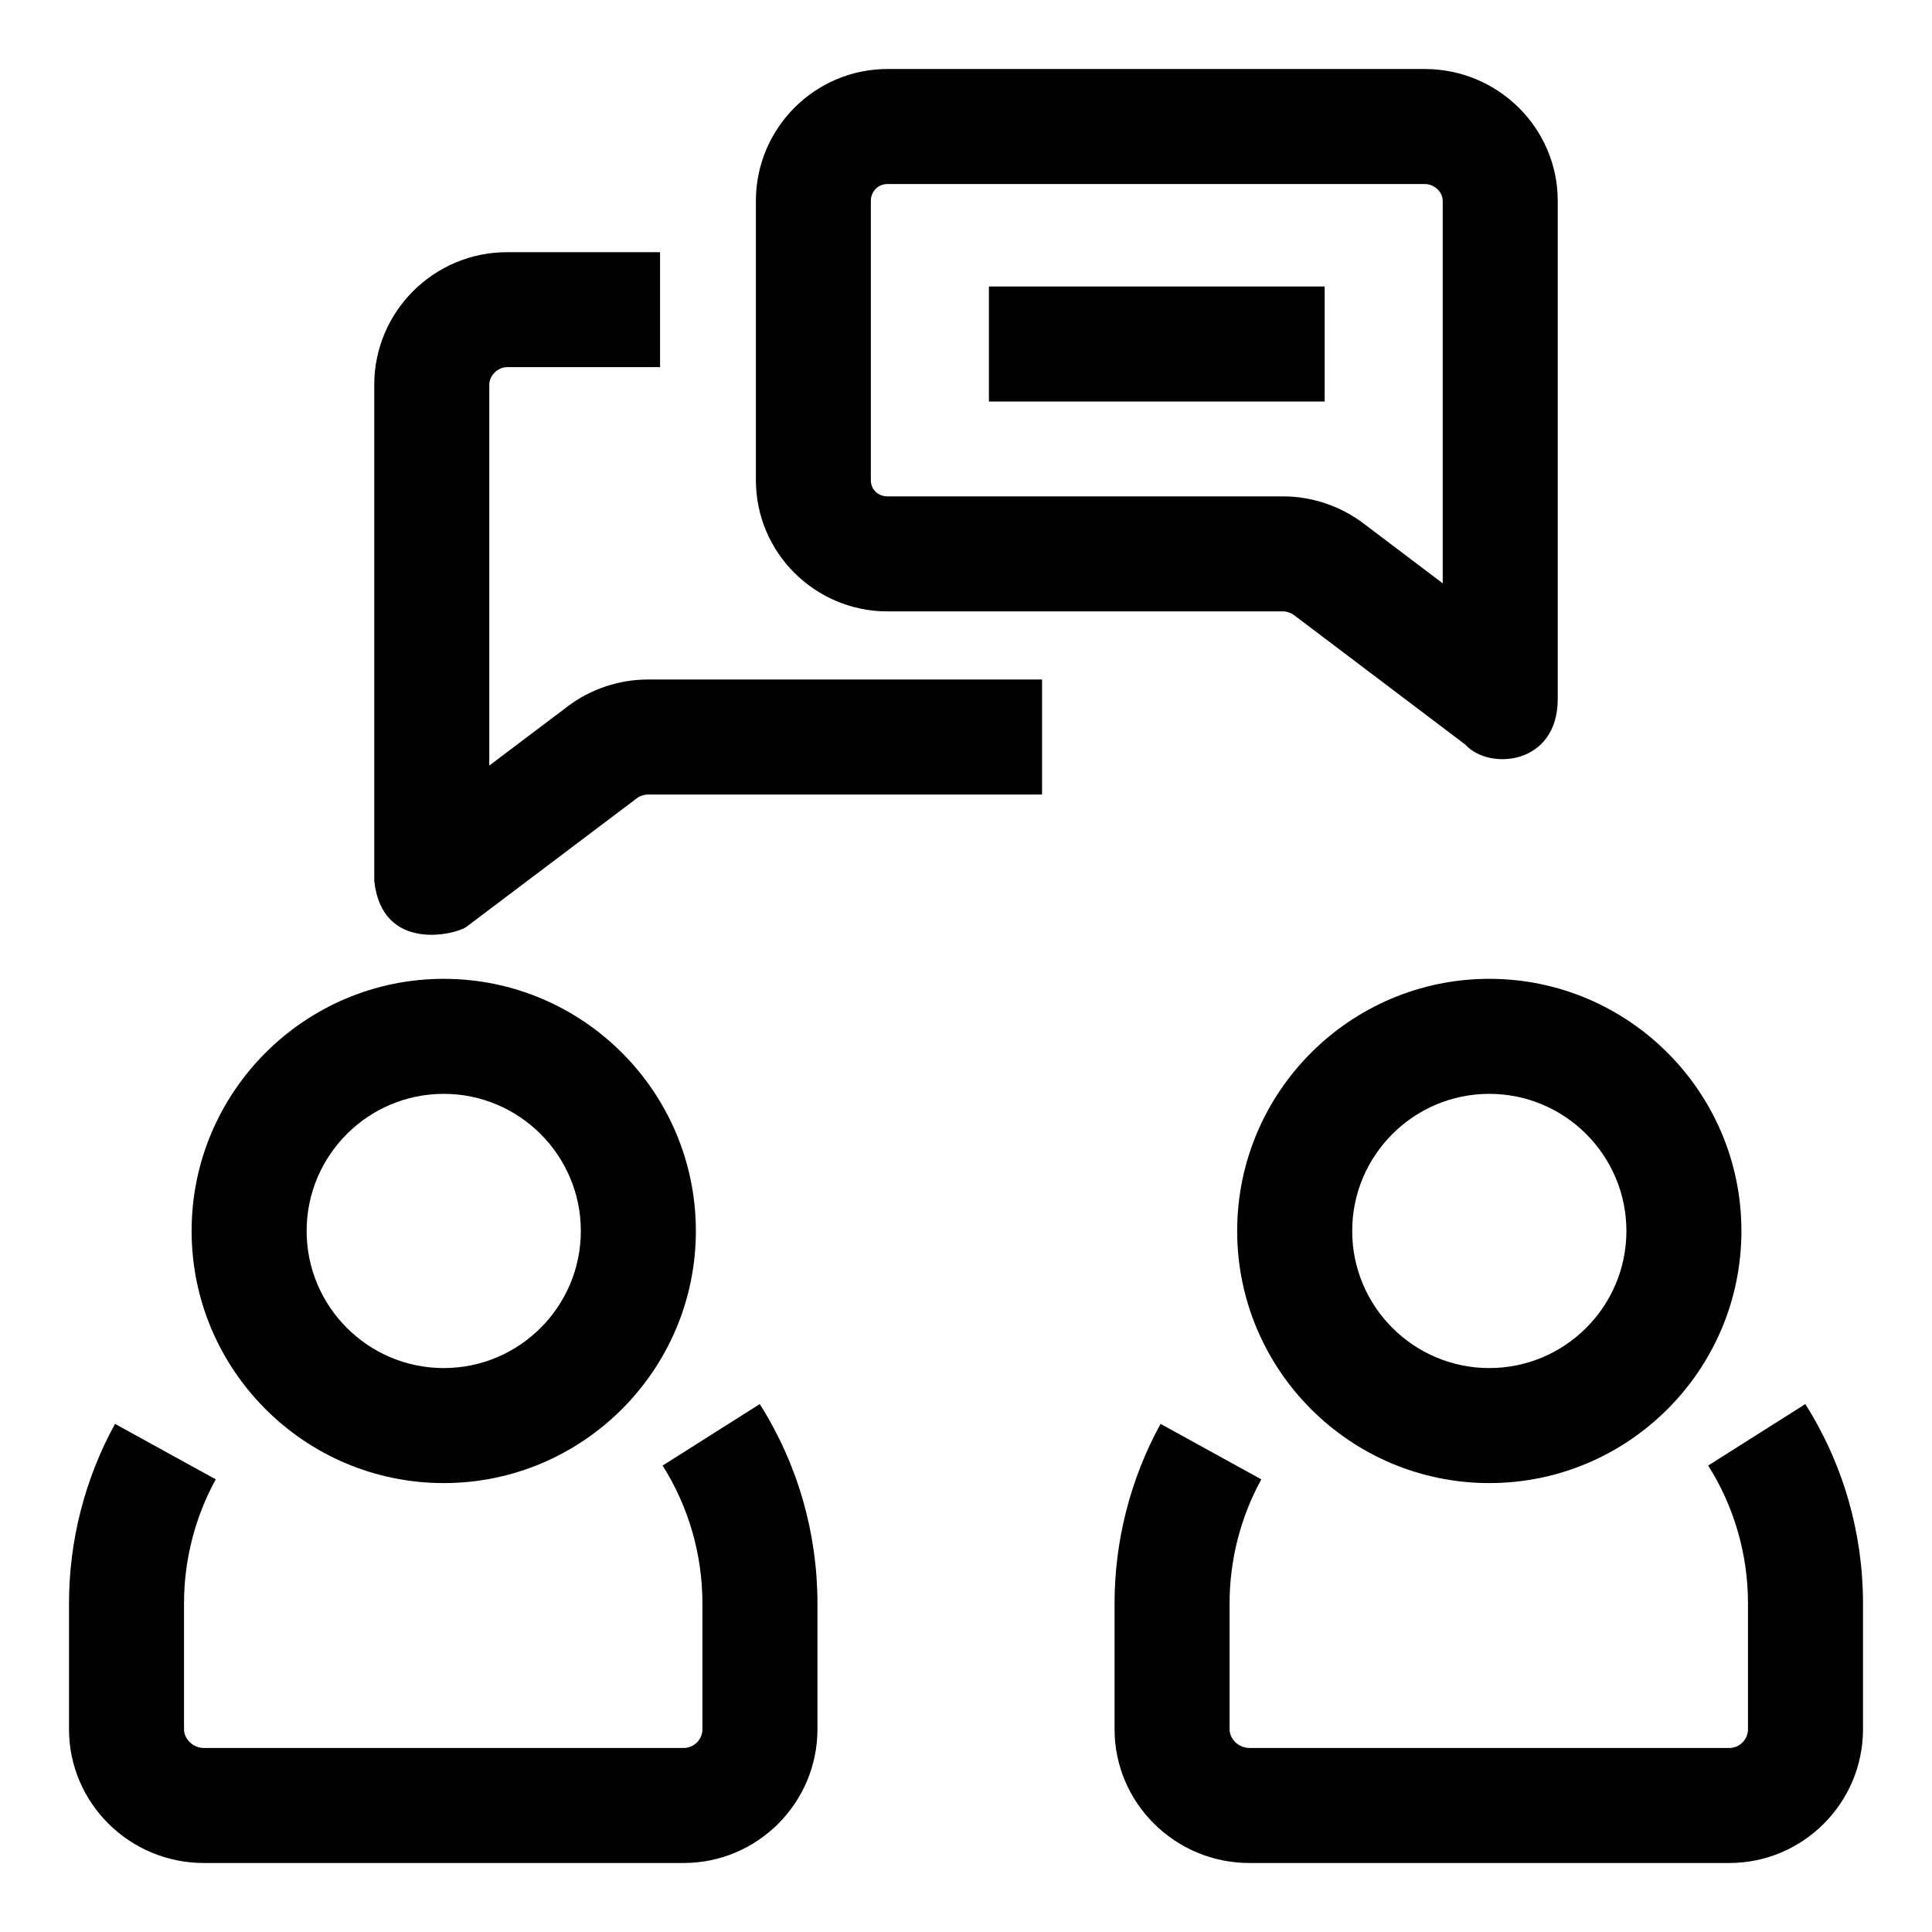 <svg width="28" height="28" viewBox="0 0 28 28" fill="none" xmlns="http://www.w3.org/2000/svg">
<path d="M19.198 4.152H14.332V5.819H19.198V4.152Z" fill="url(#paint0_linear_4484_27171)" style=""/>
<path fill-rule="evenodd" clip-rule="evenodd" d="M18.756 8.916L21.24 10.794C21.577 11.167 22.576 11.093 22.576 10.129V2.911C22.576 1.857 21.711 1 20.648 1H12.863C11.811 1 10.955 1.857 10.955 2.911V6.96C10.955 8.008 11.811 8.861 12.863 8.861H18.598C18.65 8.861 18.71 8.882 18.756 8.916ZM12.621 2.911C12.621 2.774 12.727 2.667 12.863 2.667H20.648C20.787 2.667 20.909 2.781 20.909 2.911V8.454L19.761 7.586C19.426 7.333 19.013 7.194 18.598 7.194H12.863C12.725 7.194 12.621 7.093 12.621 6.96V2.911Z" fill="url(#paint1_linear_4484_27171)" style=""/>
<path fill-rule="evenodd" clip-rule="evenodd" d="M2.777 17.84C2.777 19.855 4.416 21.494 6.431 21.494C8.445 21.494 10.085 19.855 10.085 17.84C10.085 15.825 8.446 14.186 6.431 14.186C4.416 14.186 2.777 15.825 2.777 17.84ZM4.444 17.84C4.444 16.744 5.335 15.853 6.431 15.853C7.526 15.853 8.418 16.744 8.418 17.84C8.418 18.936 7.527 19.827 6.431 19.827C5.335 19.827 4.444 18.936 4.444 17.84Z" fill="url(#paint2_linear_4484_27171)" style=""/>
<path fill-rule="evenodd" clip-rule="evenodd" d="M21.584 21.494C19.569 21.494 17.93 19.855 17.93 17.84C17.93 15.825 19.569 14.186 21.584 14.186C23.599 14.186 25.238 15.825 25.238 17.84C25.238 19.855 23.599 21.494 21.584 21.494ZM21.584 15.853C20.488 15.853 19.597 16.744 19.597 17.84C19.597 18.936 20.488 19.827 21.584 19.827C22.68 19.827 23.571 18.936 23.571 17.84C23.571 16.744 22.68 15.853 21.584 15.853Z" fill="url(#paint3_linear_4484_27171)" style=""/>
<path d="M25.061 27H18.107C17.03 27 16.153 26.13 16.153 25.061V23.238C16.153 22.329 16.384 21.429 16.82 20.636L18.28 21.44C17.979 21.987 17.82 22.609 17.82 23.238V25.061C17.82 25.206 17.954 25.333 18.107 25.333H25.061C25.211 25.333 25.333 25.211 25.333 25.061V23.238C25.333 22.528 25.134 21.837 24.756 21.24L26.164 20.349C26.711 21.213 27 22.212 27 23.238V25.061C27 26.13 26.13 27 25.061 27Z" fill="url(#paint4_linear_4484_27171)" style=""/>
<path d="M2.954 27C1.877 27 1 26.13 1 25.061V23.238C1 22.329 1.231 21.429 1.667 20.636L3.127 21.44C2.826 21.987 2.667 22.609 2.667 23.238V25.061C2.667 25.206 2.801 25.333 2.954 25.333H9.907C10.058 25.333 10.18 25.211 10.18 25.061V23.238C10.18 22.528 9.98 21.837 9.603 21.24L11.011 20.349C11.558 21.213 11.847 22.212 11.847 23.238V25.061C11.847 26.13 10.977 27 9.907 27H2.954Z" fill="url(#paint5_linear_4484_27171)" style=""/>
<path d="M5.424 12.767V5.577C5.424 4.517 6.287 3.655 7.348 3.655H9.566V5.321H7.348C7.214 5.321 7.091 5.443 7.091 5.577V11.095L8.231 10.235C8.56 9.986 8.972 9.848 9.389 9.848H15.102V11.515H9.389C9.335 11.515 9.276 11.534 9.235 11.565L6.76 13.432C6.612 13.543 5.537 13.815 5.424 12.767Z" fill="url(#paint6_linear_4484_27171)" style=""/>
<defs>
<linearGradient id="paint0_linear_4484_27171" x1="17.372" y1="27.943" x2="11.051" y2="1.351" gradientUnits="userSpaceOnUse">
<stop stop-color="#1D93E3" style="stop-color:#1D93E3;stop-color:color(display-p3 0.114 0.577 0.89);stop-opacity:1;"/>
<stop offset="1" stop-color="#3CAEFB" style="stop-color:#3CAEFB;stop-color:color(display-p3 0.235 0.682 0.984);stop-opacity:1;"/>
</linearGradient>
<linearGradient id="paint1_linear_4484_27171" x1="17.372" y1="27.943" x2="11.051" y2="1.351" gradientUnits="userSpaceOnUse">
<stop stop-color="#1D93E3" style="stop-color:#1D93E3;stop-color:color(display-p3 0.114 0.577 0.89);stop-opacity:1;"/>
<stop offset="1" stop-color="#3CAEFB" style="stop-color:#3CAEFB;stop-color:color(display-p3 0.235 0.682 0.984);stop-opacity:1;"/>
</linearGradient>
<linearGradient id="paint2_linear_4484_27171" x1="17.372" y1="27.943" x2="11.051" y2="1.351" gradientUnits="userSpaceOnUse">
<stop stop-color="#1D93E3" style="stop-color:#1D93E3;stop-color:color(display-p3 0.114 0.577 0.89);stop-opacity:1;"/>
<stop offset="1" stop-color="#3CAEFB" style="stop-color:#3CAEFB;stop-color:color(display-p3 0.235 0.682 0.984);stop-opacity:1;"/>
</linearGradient>
<linearGradient id="paint3_linear_4484_27171" x1="17.372" y1="27.943" x2="11.051" y2="1.351" gradientUnits="userSpaceOnUse">
<stop stop-color="#1D93E3" style="stop-color:#1D93E3;stop-color:color(display-p3 0.114 0.577 0.89);stop-opacity:1;"/>
<stop offset="1" stop-color="#3CAEFB" style="stop-color:#3CAEFB;stop-color:color(display-p3 0.235 0.682 0.984);stop-opacity:1;"/>
</linearGradient>
<linearGradient id="paint4_linear_4484_27171" x1="17.372" y1="27.943" x2="11.051" y2="1.351" gradientUnits="userSpaceOnUse">
<stop stop-color="#1D93E3" style="stop-color:#1D93E3;stop-color:color(display-p3 0.114 0.577 0.89);stop-opacity:1;"/>
<stop offset="1" stop-color="#3CAEFB" style="stop-color:#3CAEFB;stop-color:color(display-p3 0.235 0.682 0.984);stop-opacity:1;"/>
</linearGradient>
<linearGradient id="paint5_linear_4484_27171" x1="17.372" y1="27.943" x2="11.051" y2="1.351" gradientUnits="userSpaceOnUse">
<stop stop-color="#1D93E3" style="stop-color:#1D93E3;stop-color:color(display-p3 0.114 0.577 0.89);stop-opacity:1;"/>
<stop offset="1" stop-color="#3CAEFB" style="stop-color:#3CAEFB;stop-color:color(display-p3 0.235 0.682 0.984);stop-opacity:1;"/>
</linearGradient>
<linearGradient id="paint6_linear_4484_27171" x1="17.372" y1="27.943" x2="11.051" y2="1.351" gradientUnits="userSpaceOnUse">
<stop stop-color="#1D93E3" style="stop-color:#1D93E3;stop-color:color(display-p3 0.114 0.577 0.89);stop-opacity:1;"/>
<stop offset="1" stop-color="#3CAEFB" style="stop-color:#3CAEFB;stop-color:color(display-p3 0.235 0.682 0.984);stop-opacity:1;"/>
</linearGradient>
</defs>
</svg>
